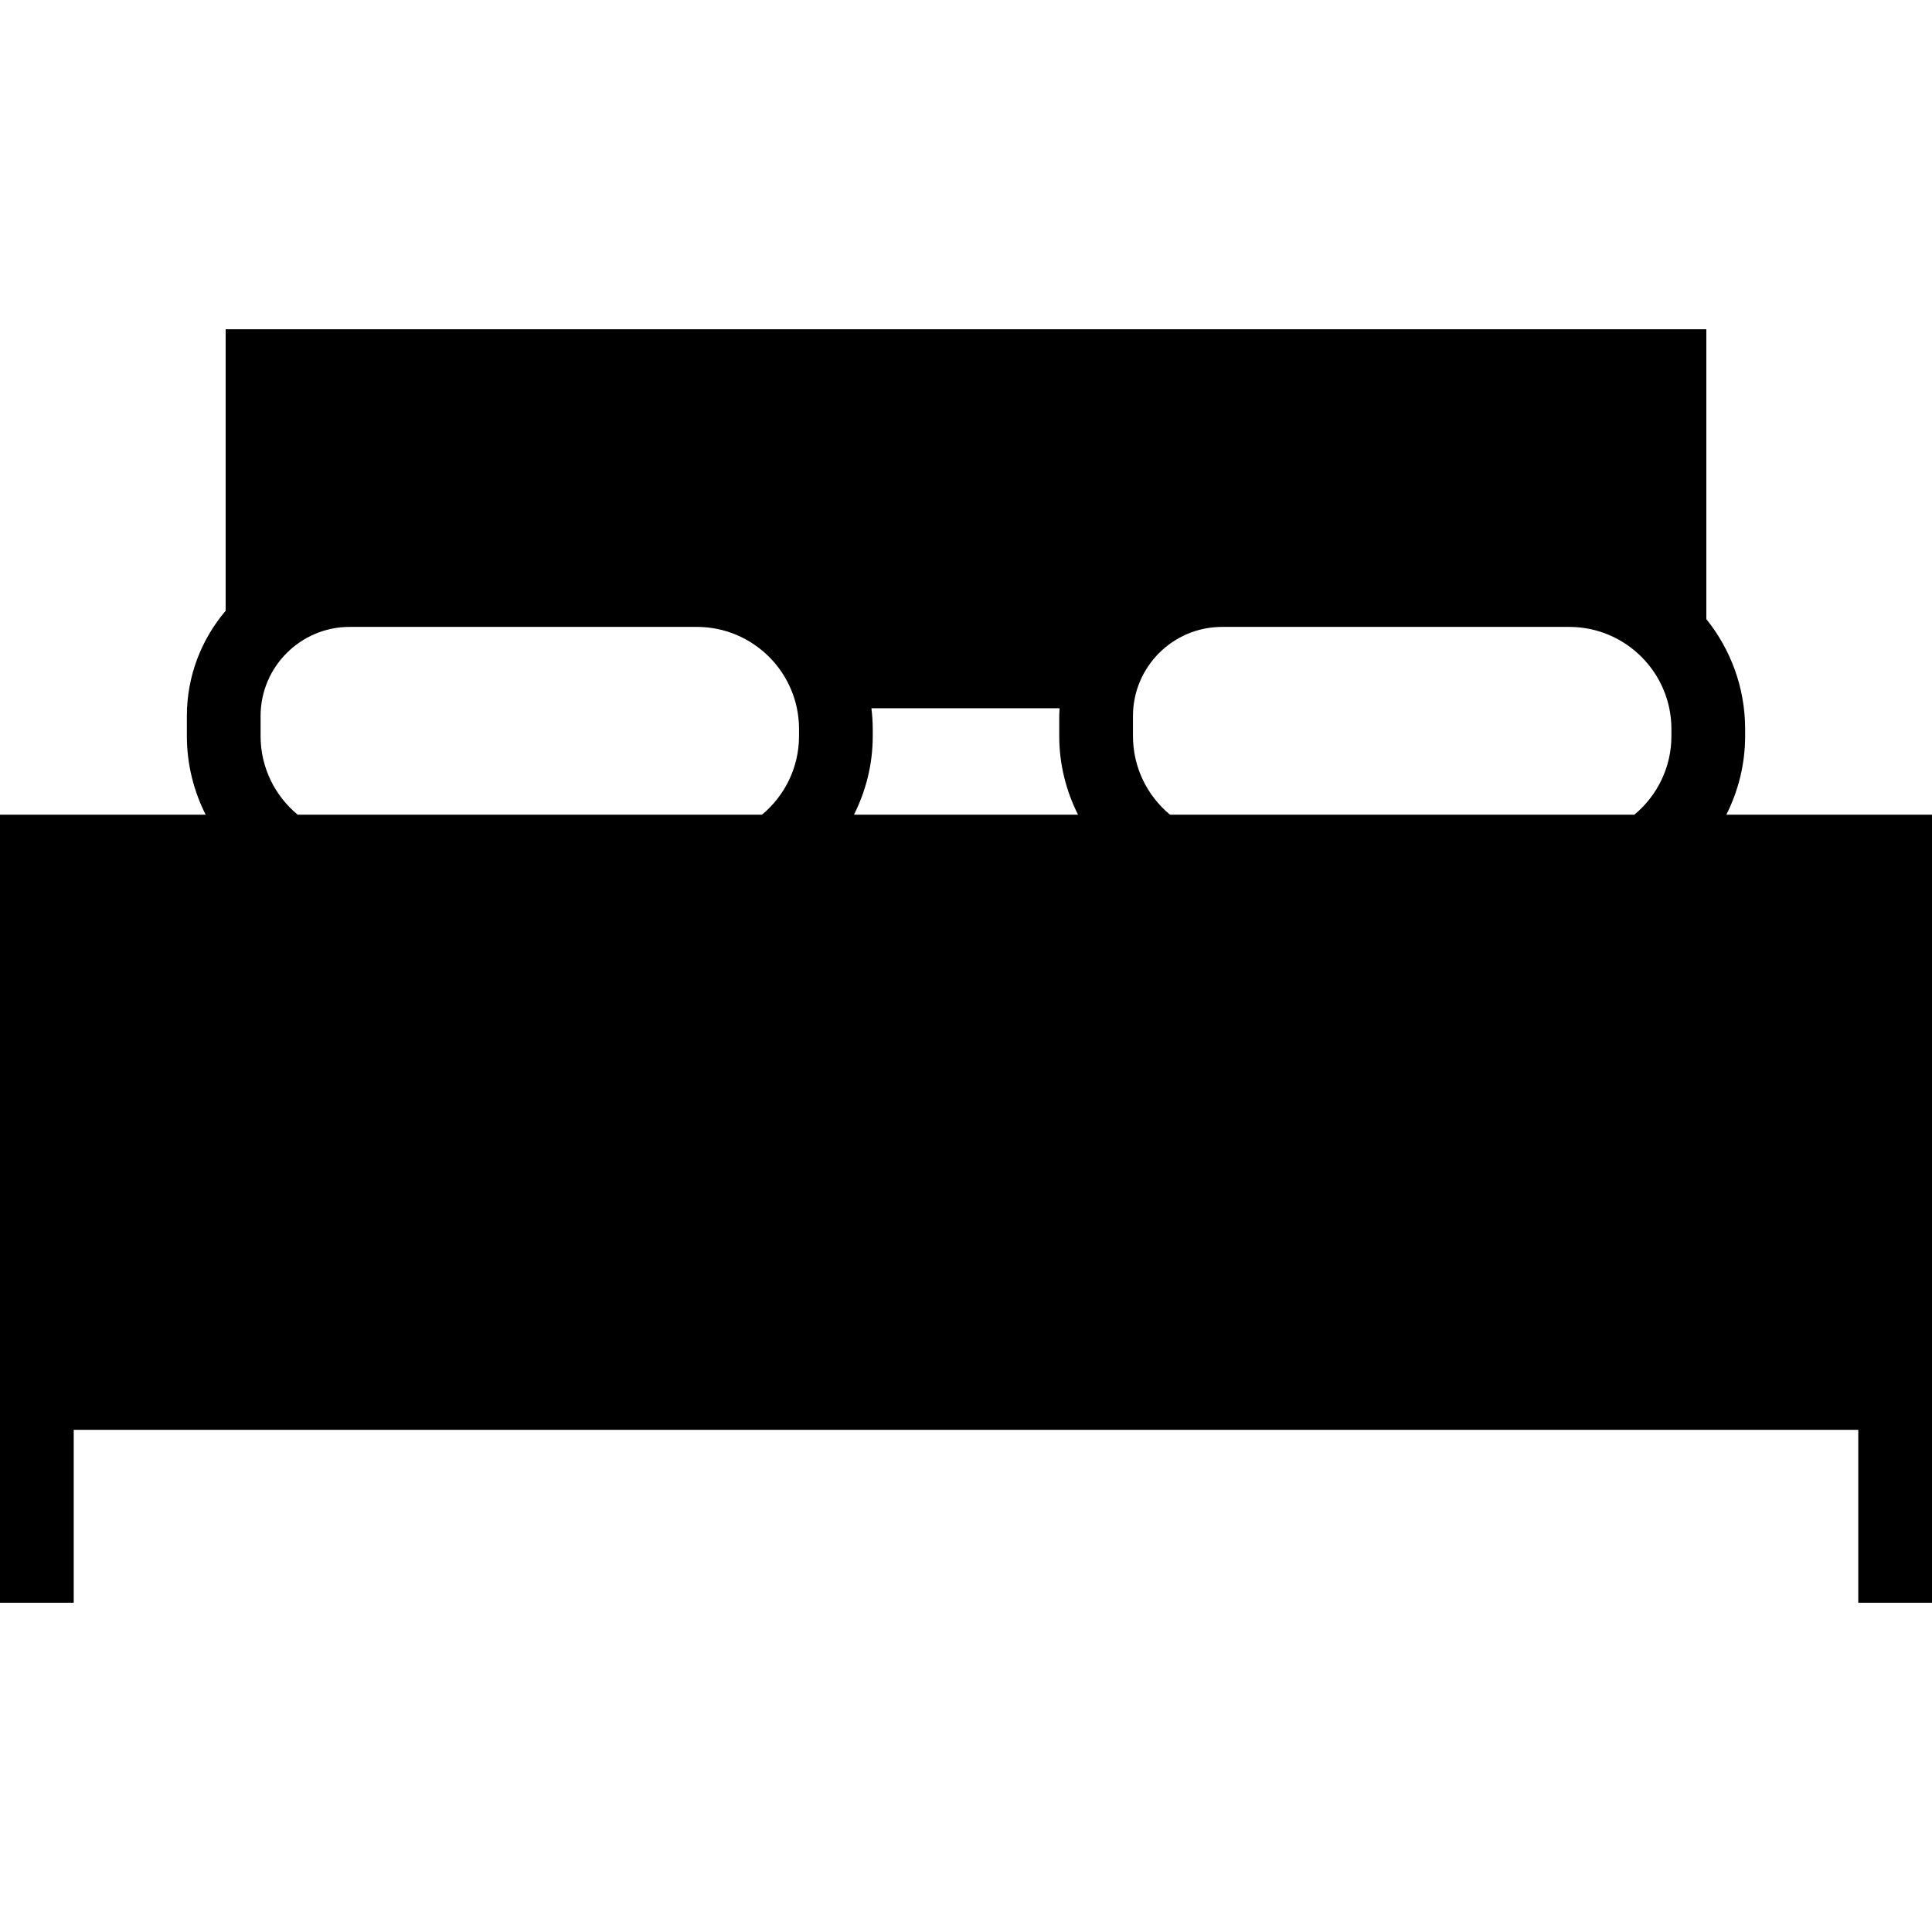 <?xml version="1.0" encoding="iso-8859-1"?>
<!-- Uploaded to: SVG Repo, www.svgrepo.com, Generator: SVG Repo Mixer Tools -->
<!DOCTYPE svg PUBLIC "-//W3C//DTD SVG 1.1//EN" "http://www.w3.org/Graphics/SVG/1.1/DTD/svg11.dtd">
<svg fill="#000000" height="800px" width="800px" version="1.1" id="Capa_1" xmlns="http://www.w3.org/2000/svg" xmlns:xlink="http://www.w3.org/1999/xlink" 
	 viewBox="0 0 209.647 209.647" xml:space="preserve">
<path d="M187.331,88.403c1.293-2.572,2.038-5.463,2.038-8.532v-0.76c0-4.512-1.582-8.657-4.21-11.927V35.732H24.487v30.545
	c-2.62,3.083-4.21,7.066-4.21,11.42v2.174c0,3.069,0.746,5.961,2.038,8.532H0v62.751v4v18.762h8v-18.762h193.647v18.762h8v-18.762
	v-4V88.403H187.331z M126.96,88.403c-2.453-2.035-4.018-5.104-4.018-8.532v-2.174c0-5.331,4.338-9.669,9.669-9.669h37.675
	c6.112,0,11.084,4.972,11.084,11.083v0.76c0,3.428-1.566,6.497-4.018,8.532H126.96z M94.56,76.854h20.424
	c-0.013,0.281-0.043,0.558-0.043,0.843v2.174c0,3.069,0.746,5.961,2.038,8.532H92.667c1.293-2.572,2.038-5.463,2.038-8.532v-0.76
	C94.706,78.346,94.648,77.595,94.56,76.854z M28.277,79.87v-2.174c0-5.331,4.338-9.669,9.669-9.669h37.675
	c6.112,0,11.084,4.972,11.084,11.083v0.76c0,3.428-1.566,6.497-4.018,8.532H32.296C29.843,86.368,28.277,83.299,28.277,79.87z"/>
</svg>